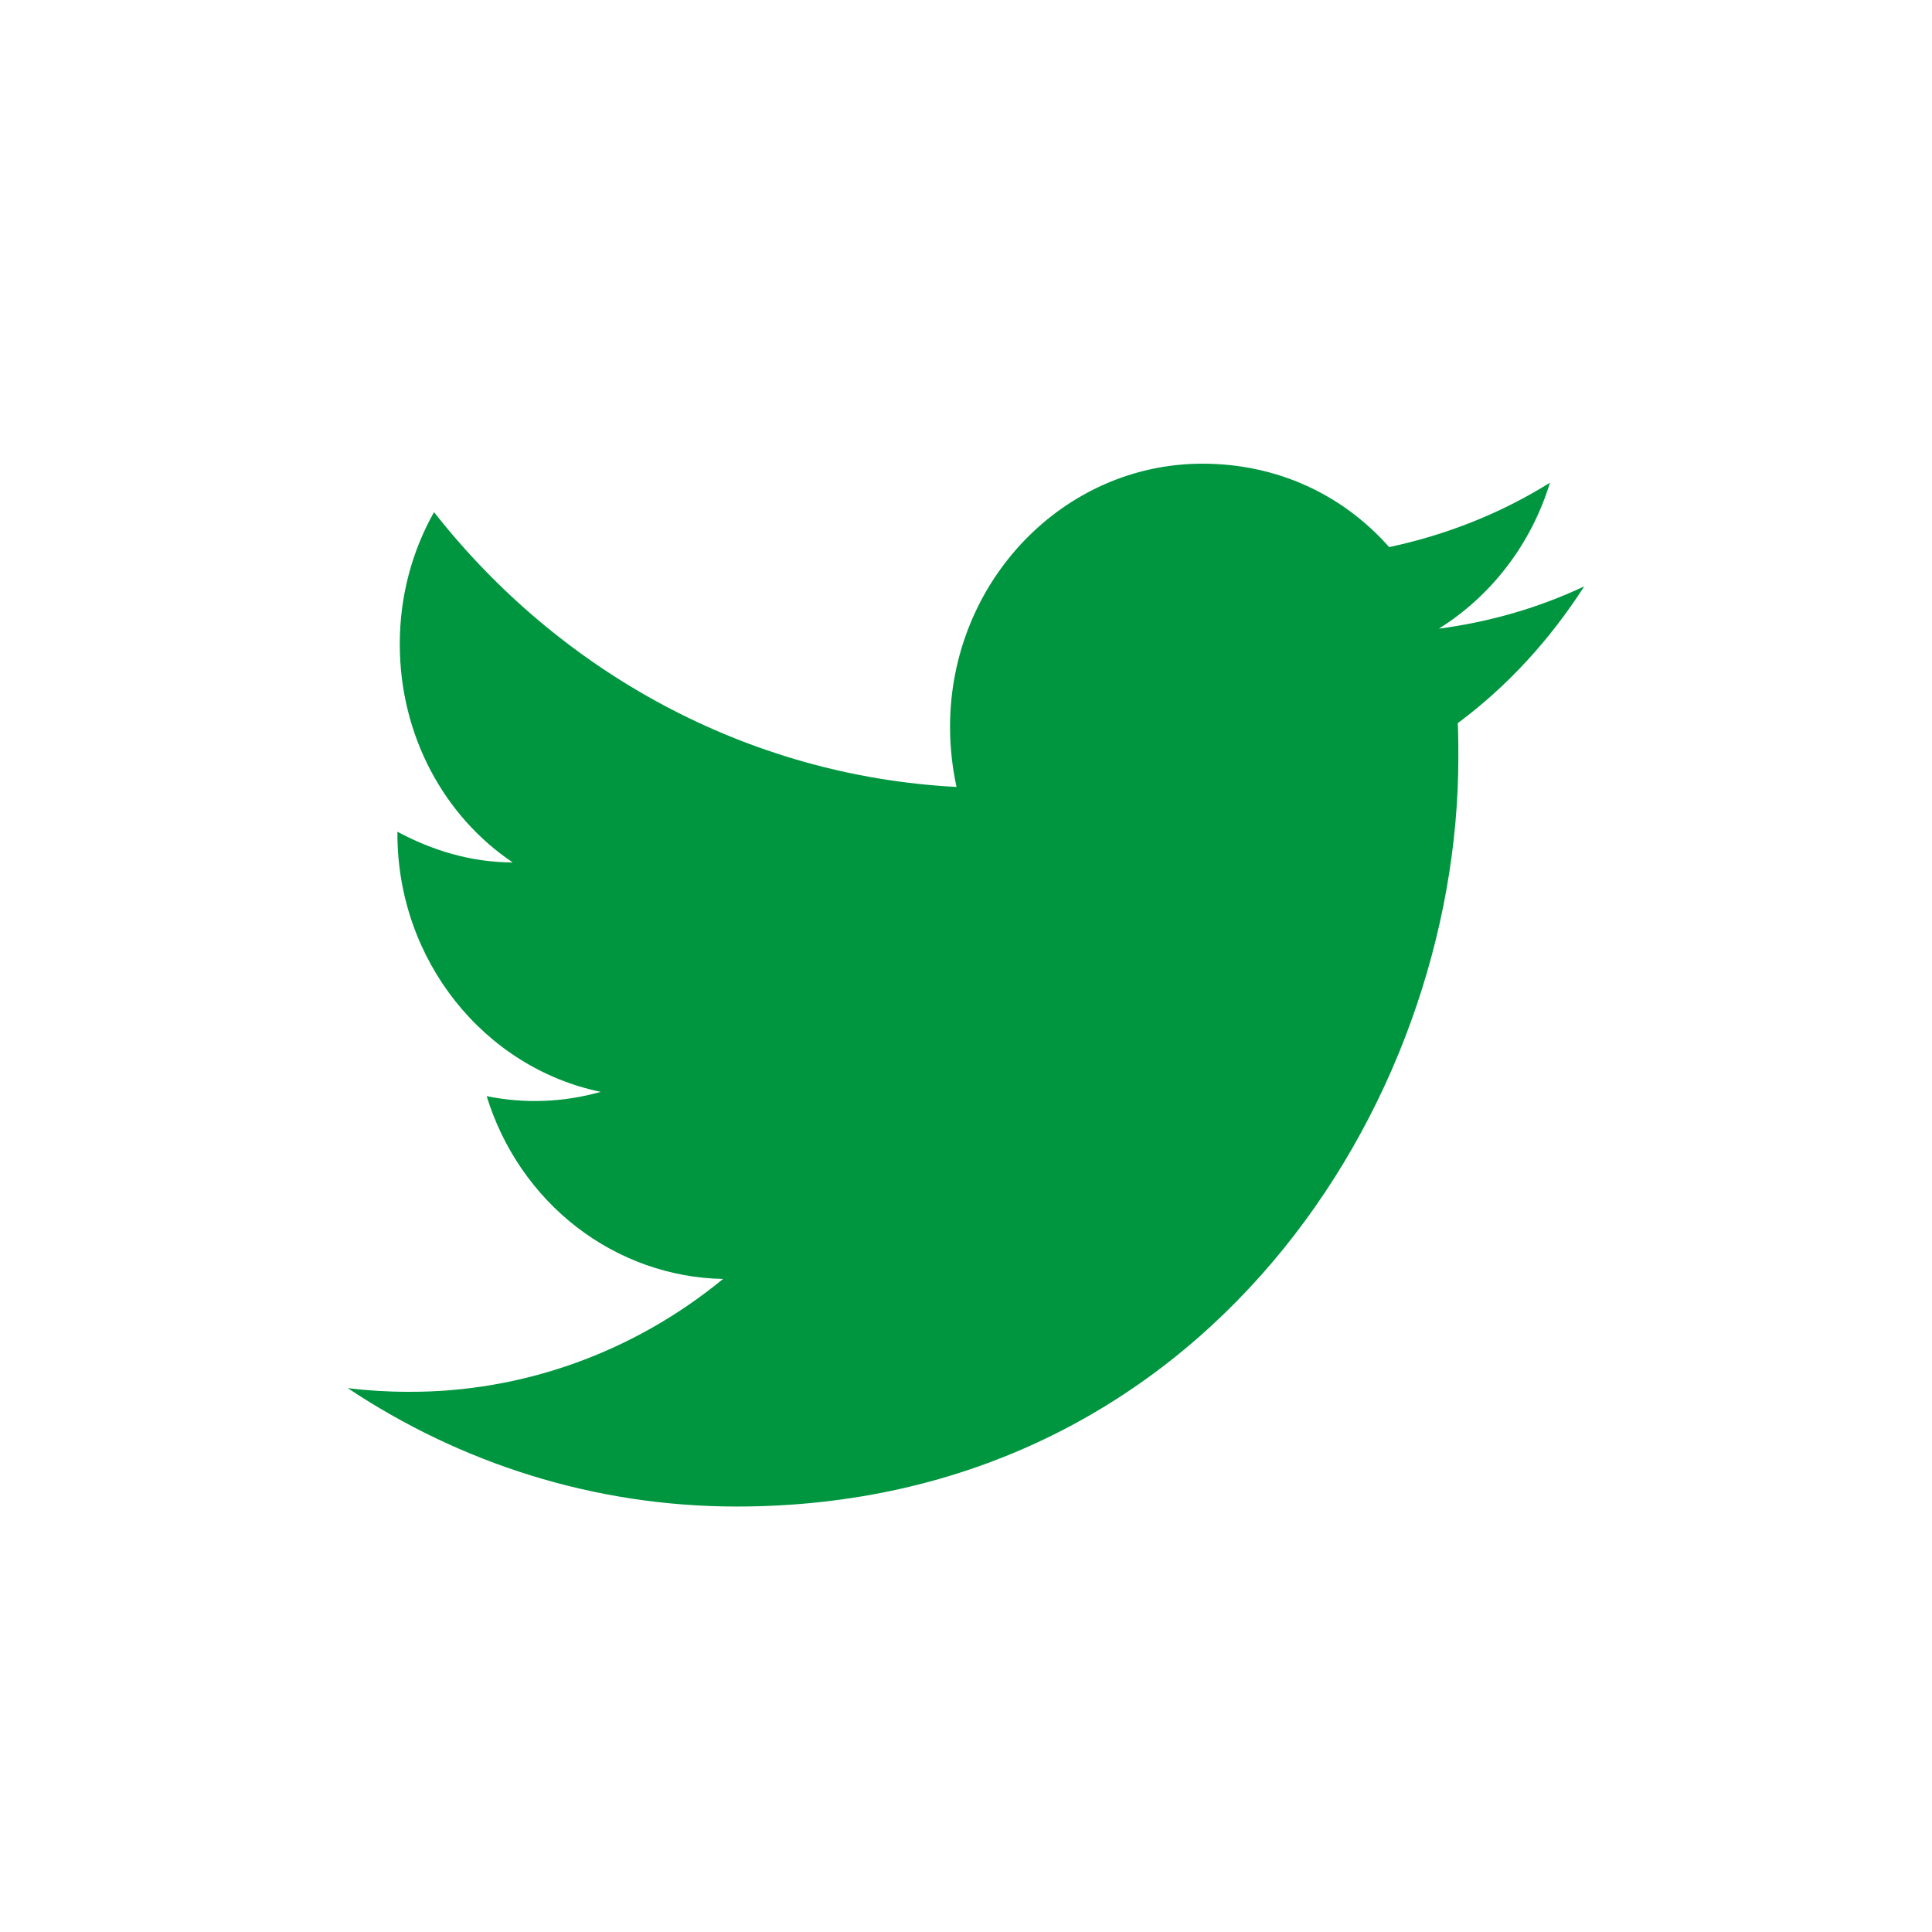 <svg xmlns="http://www.w3.org/2000/svg" width="50" height="50" viewBox="0 0 50 50" fill="none"><path d="M41 15.175C39.822 15.731 38.553 16.096 37.237 16.27C38.583 15.429 39.623 14.096 40.113 12.492C38.843 13.286 37.436 13.842 35.952 14.159C34.744 12.794 33.046 12 31.119 12C27.524 12 24.587 15.048 24.587 18.811C24.587 19.35 24.648 19.874 24.755 20.366C19.31 20.081 14.461 17.366 11.233 13.254C10.667 14.254 10.346 15.429 10.346 16.667C10.346 19.033 11.493 21.128 13.268 22.319C12.182 22.319 11.172 22.002 10.285 21.525V21.573C10.285 24.875 12.549 27.637 15.547 28.257C14.584 28.53 13.574 28.568 12.595 28.368C13.01 29.721 13.824 30.905 14.921 31.754C16.019 32.602 17.345 33.073 18.713 33.099C16.394 35.004 13.518 36.035 10.56 36.02C10.04 36.02 9.52 35.988 9 35.925C11.906 37.861 15.363 38.989 19.065 38.989C31.119 38.989 37.742 28.606 37.742 19.604C37.742 19.303 37.742 19.017 37.727 18.715C39.011 17.763 40.113 16.556 41 15.175Z" fill="#009640"></path></svg>